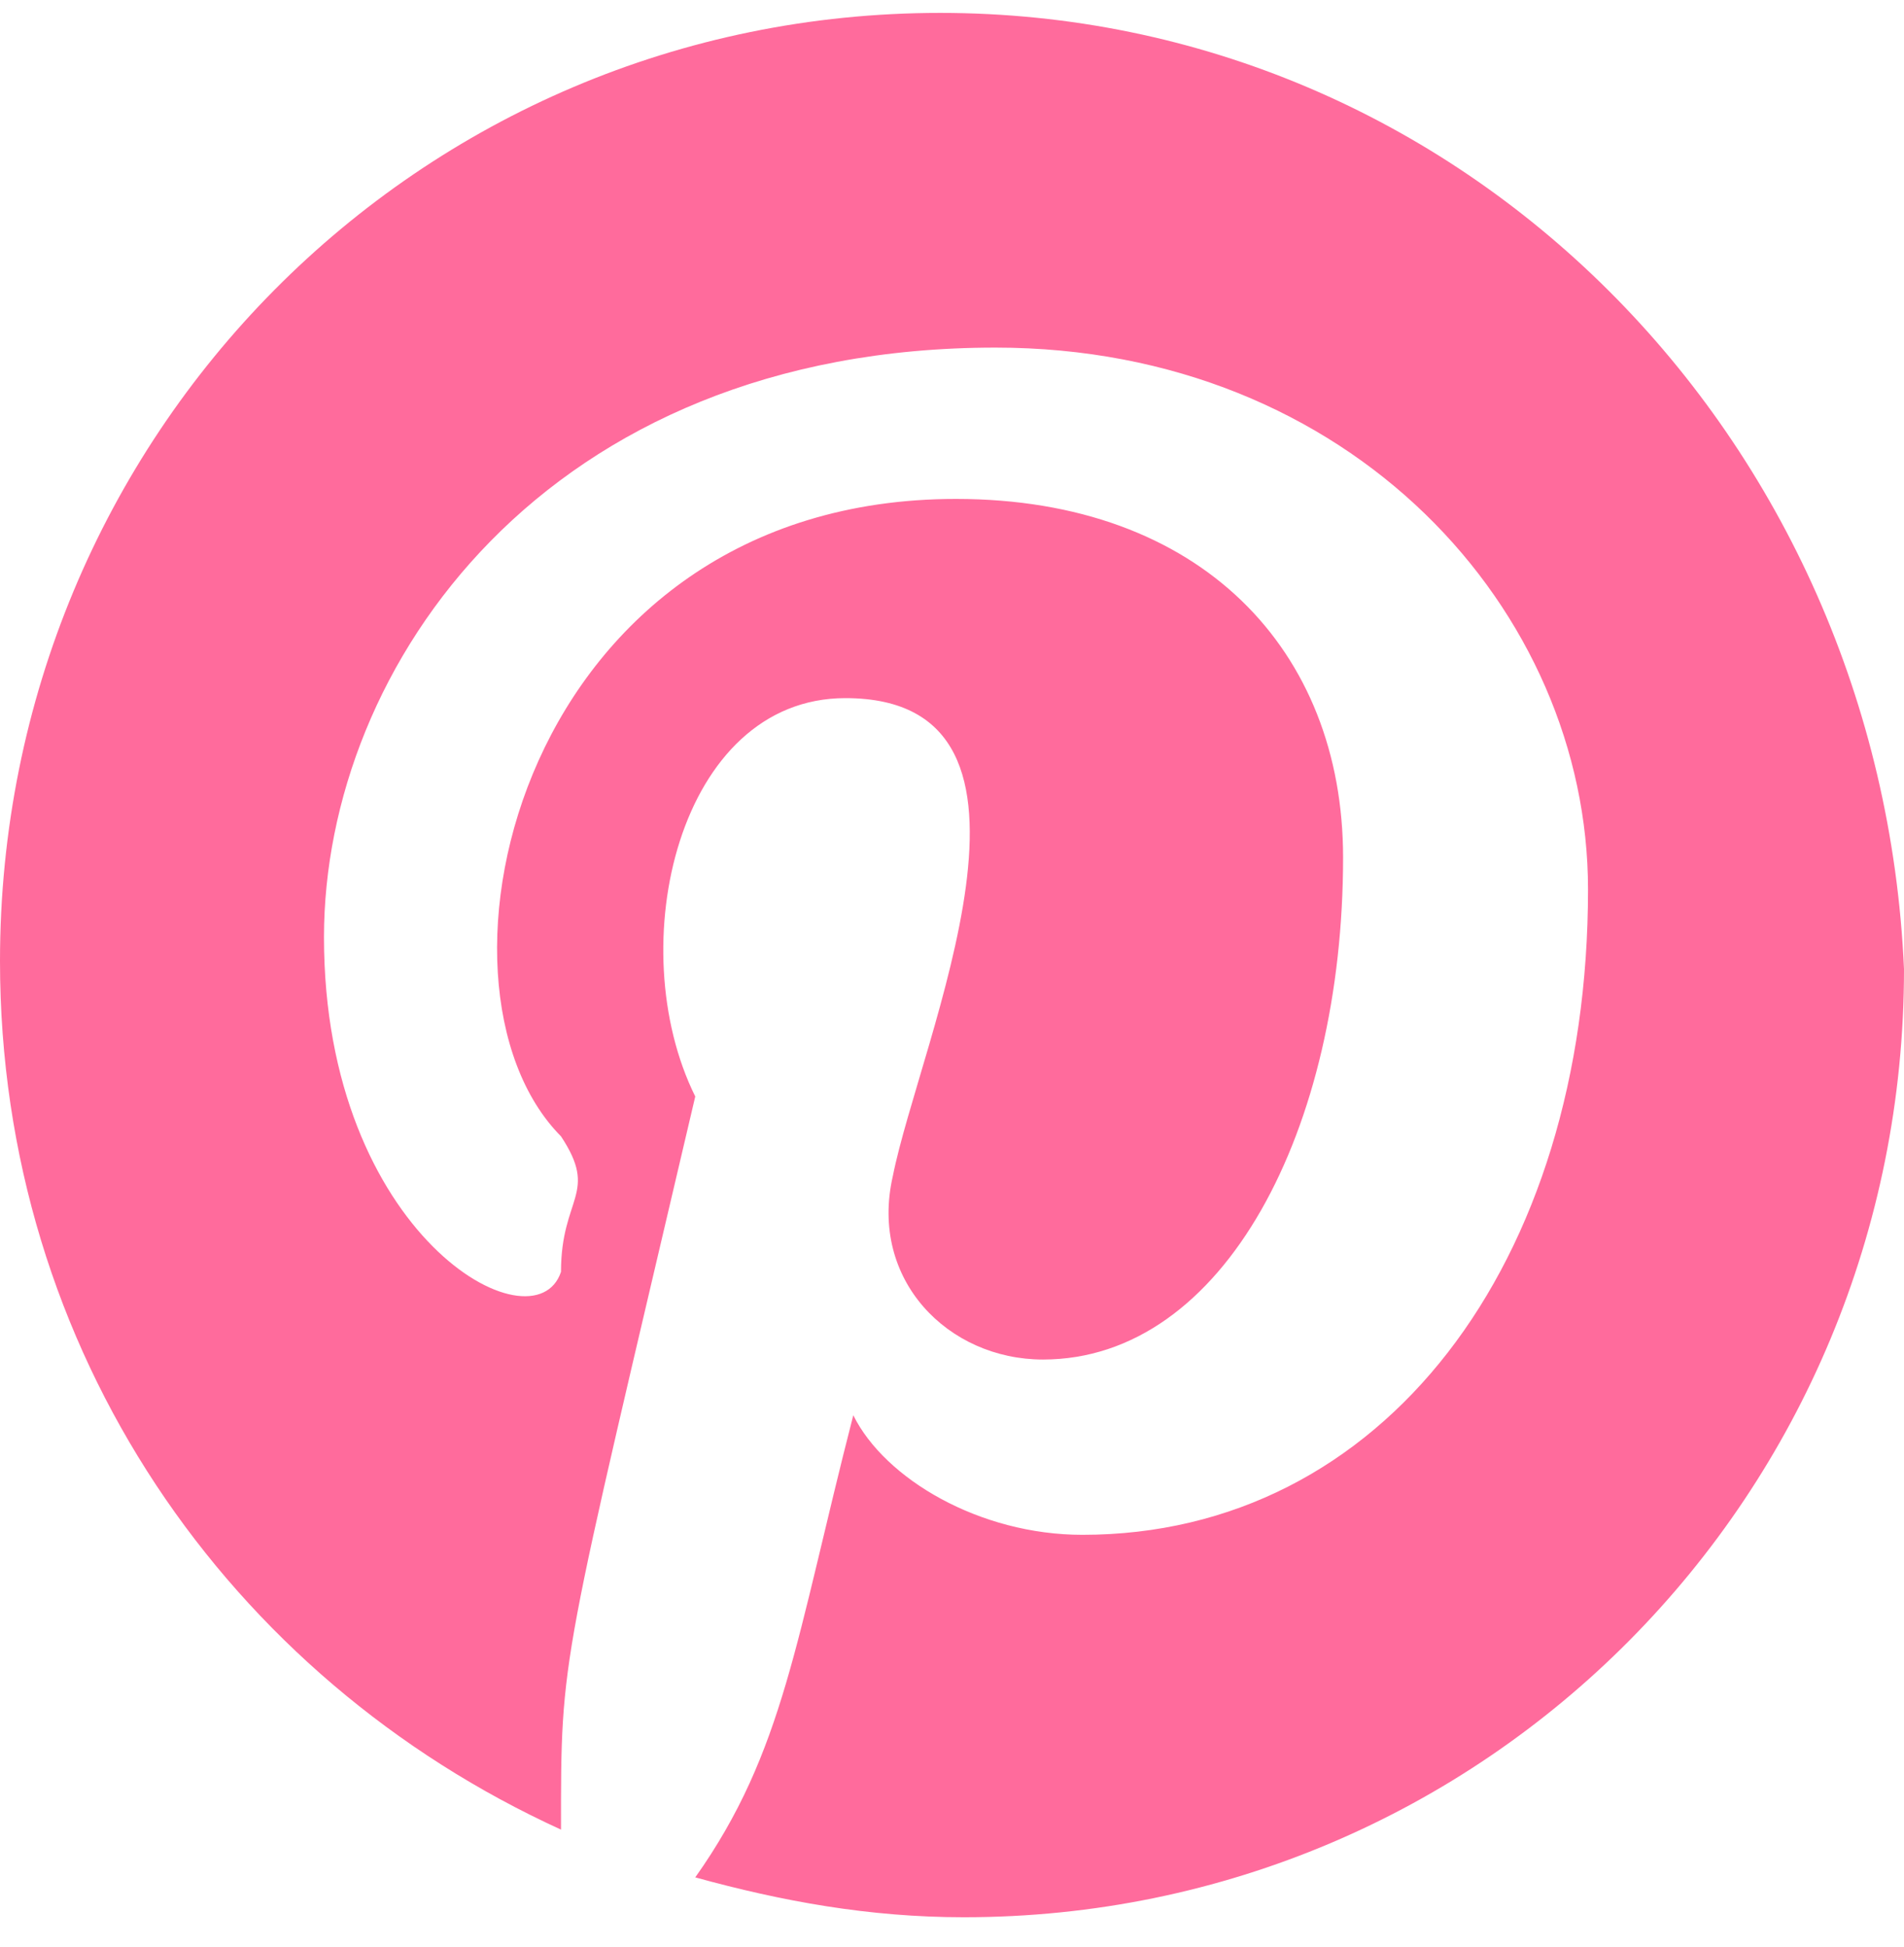<?xml version="1.0" encoding="UTF-8"?> <svg xmlns="http://www.w3.org/2000/svg" width="45" height="46" viewBox="0 0 45 46" fill="none"> <path fill-rule="evenodd" clip-rule="evenodd" d="M22.221 0.305C9.898 0.305 0 10.283 0 22.711C0 31.936 5.416 39.656 13.259 43.234C13.259 39.032 13.23 39.573 16.432 25.91C14.672 22.36 16.04 16.497 19.98 16.497C25.448 16.497 21.733 24.604 21.101 27.794C20.54 30.242 22.408 32.126 24.649 32.126C28.944 32.126 31.743 26.664 31.743 20.264C31.743 15.367 28.384 11.79 22.595 11.79C12.301 11.79 9.691 23.254 13.259 26.852C14.157 28.211 13.259 28.275 13.259 30.053C12.636 31.934 7.657 29.2 7.657 22.147C7.657 15.744 12.886 8.214 23.528 8.214C31.93 8.214 37.532 14.426 37.532 21.017C37.532 29.866 32.677 36.268 25.582 36.268C23.155 36.268 20.914 34.949 20.167 33.443C18.81 38.72 18.535 41.395 16.432 44.363C18.486 44.928 20.54 45.305 22.781 45.305C35.105 45.305 45 35.327 45 22.9C44.442 10.283 34.544 0.305 22.221 0.305Z" fill="#FF6B9C"></path> </svg> 
